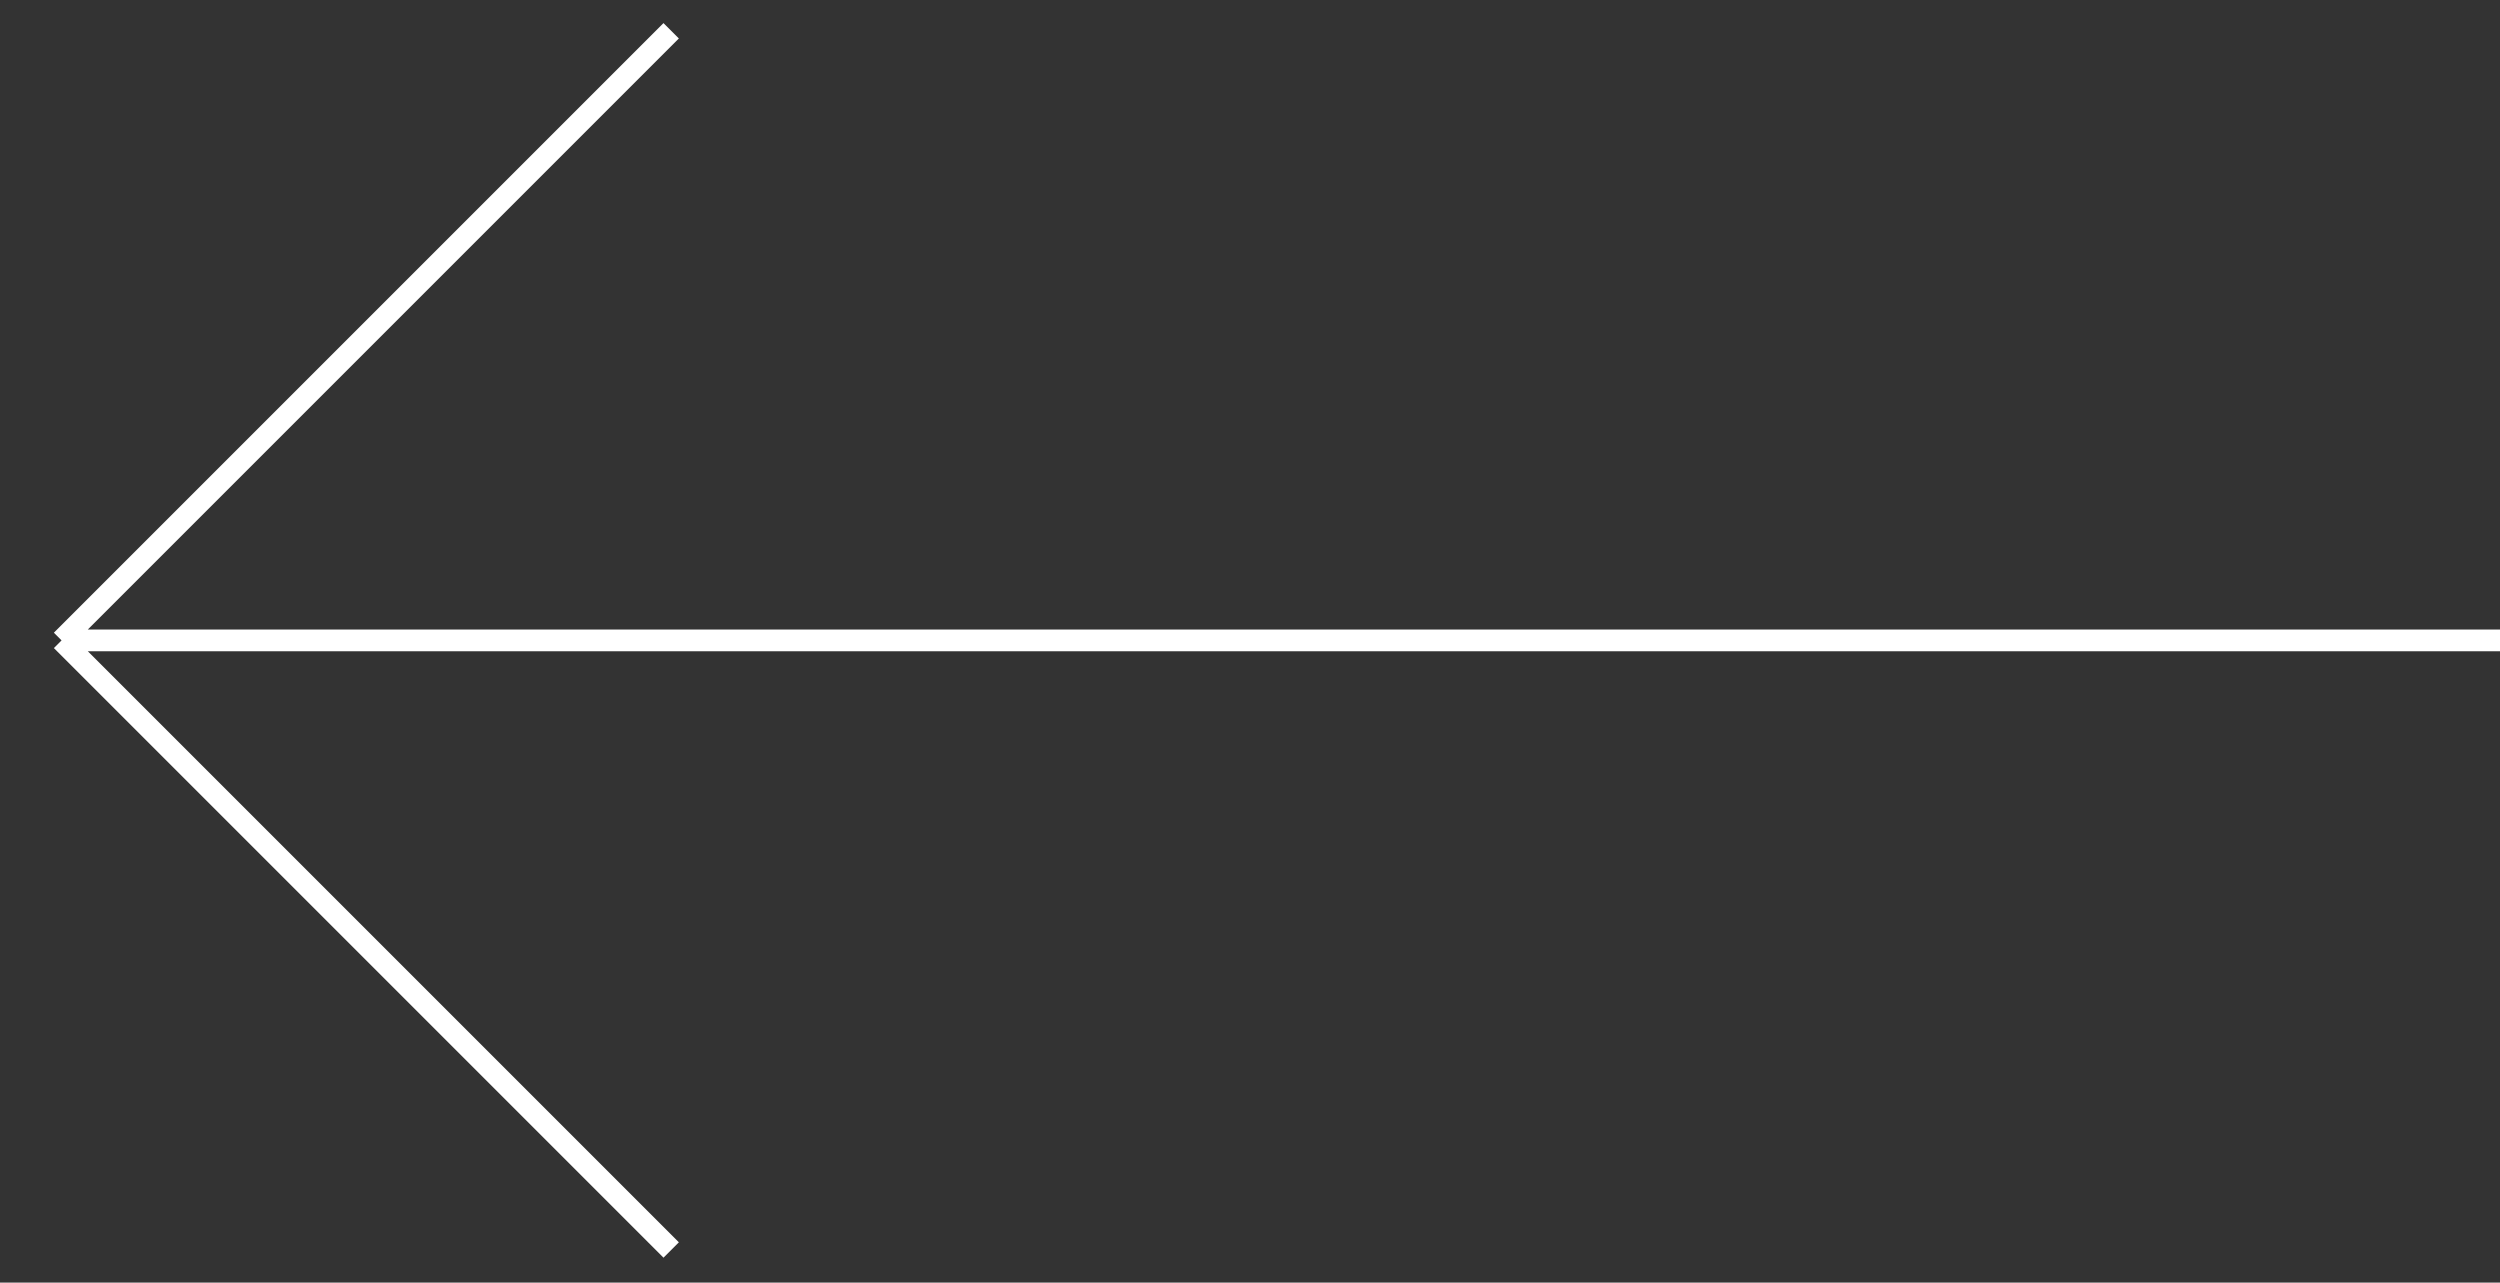<?xml version="1.0" encoding="UTF-8"?> <svg xmlns="http://www.w3.org/2000/svg" width="115" height="59" viewBox="0 0 115 59" fill="none"><rect x="0" y="0" width="115" height="59" fill="#333333" stroke="none"/> <path d="M115 29.458H2.832M2.832 29.458L30.874 1.416M2.832 29.458L30.874 57.5" stroke="white"></path> </svg> 